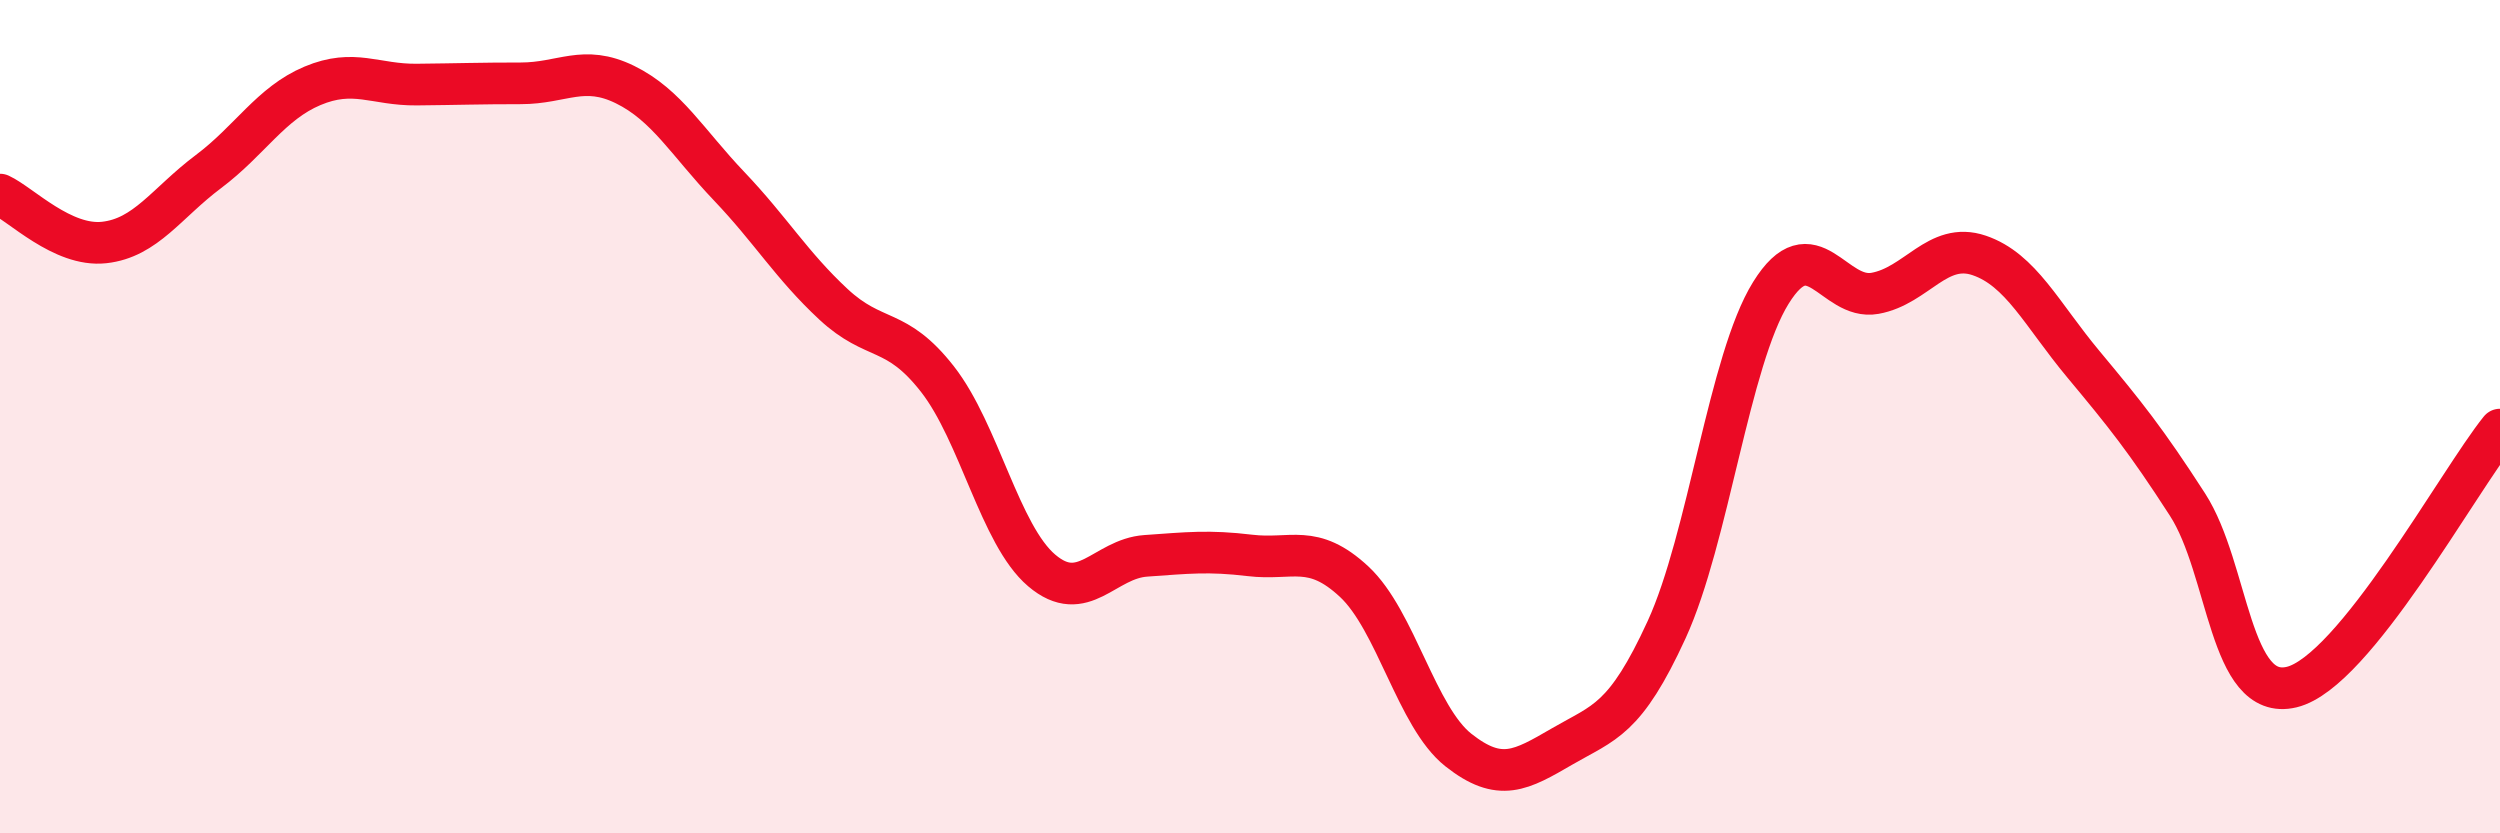 
    <svg width="60" height="20" viewBox="0 0 60 20" xmlns="http://www.w3.org/2000/svg">
      <path
        d="M 0,4.67 C 0.5,4.9 1.5,5.93 2.5,5.82 C 3.5,5.71 4,4.87 5,4.12 C 6,3.37 6.5,2.48 7.5,2.06 C 8.5,1.64 9,2.04 10,2.03 C 11,2.02 11.5,2 12.5,2 C 13.5,2 14,1.54 15,2.03 C 16,2.52 16.5,3.42 17.5,4.47 C 18.5,5.52 19,6.37 20,7.3 C 21,8.23 21.5,7.82 22.5,9.1 C 23.5,10.38 24,12.84 25,13.69 C 26,14.54 26.5,13.41 27.5,13.34 C 28.5,13.27 29,13.21 30,13.33 C 31,13.45 31.5,13.03 32.5,13.96 C 33.5,14.89 34,17.21 35,18 C 36,18.79 36.5,18.49 37.5,17.91 C 38.5,17.33 39,17.29 40,15.11 C 41,12.93 41.5,8.64 42.5,7.03 C 43.5,5.42 44,7.22 45,7.04 C 46,6.86 46.5,5.79 47.5,6.13 C 48.5,6.47 49,7.54 50,8.74 C 51,9.94 51.5,10.56 52.5,12.11 C 53.5,13.66 53.5,16.85 55,16.49 C 56.5,16.13 59,11.55 60,10.31L60 20L0 20Z"
        fill="#EB0A25"
        opacity="0.1"
        stroke-linecap="round"
        stroke-linejoin="round"
      />
      <path
        d="M 0,4.67 C 0.5,4.9 1.5,5.93 2.5,5.82 C 3.5,5.71 4,4.87 5,4.12 C 6,3.37 6.5,2.48 7.5,2.06 C 8.5,1.64 9,2.04 10,2.03 C 11,2.02 11.5,2 12.5,2 C 13.5,2 14,1.54 15,2.03 C 16,2.52 16.5,3.42 17.5,4.47 C 18.5,5.52 19,6.37 20,7.3 C 21,8.23 21.5,7.82 22.5,9.1 C 23.5,10.38 24,12.84 25,13.69 C 26,14.54 26.5,13.41 27.5,13.34 C 28.5,13.27 29,13.21 30,13.33 C 31,13.45 31.5,13.03 32.5,13.96 C 33.5,14.89 34,17.21 35,18 C 36,18.79 36.5,18.49 37.5,17.91 C 38.5,17.33 39,17.29 40,15.11 C 41,12.93 41.5,8.64 42.5,7.03 C 43.5,5.42 44,7.22 45,7.04 C 46,6.86 46.5,5.79 47.5,6.13 C 48.5,6.47 49,7.54 50,8.74 C 51,9.94 51.5,10.56 52.5,12.11 C 53.5,13.66 53.5,16.85 55,16.49 C 56.5,16.13 59,11.55 60,10.31"
        stroke="#EB0A25"
        stroke-width="1"
        fill="none"
        stroke-linecap="round"
        stroke-linejoin="round"
      />
    </svg>
  